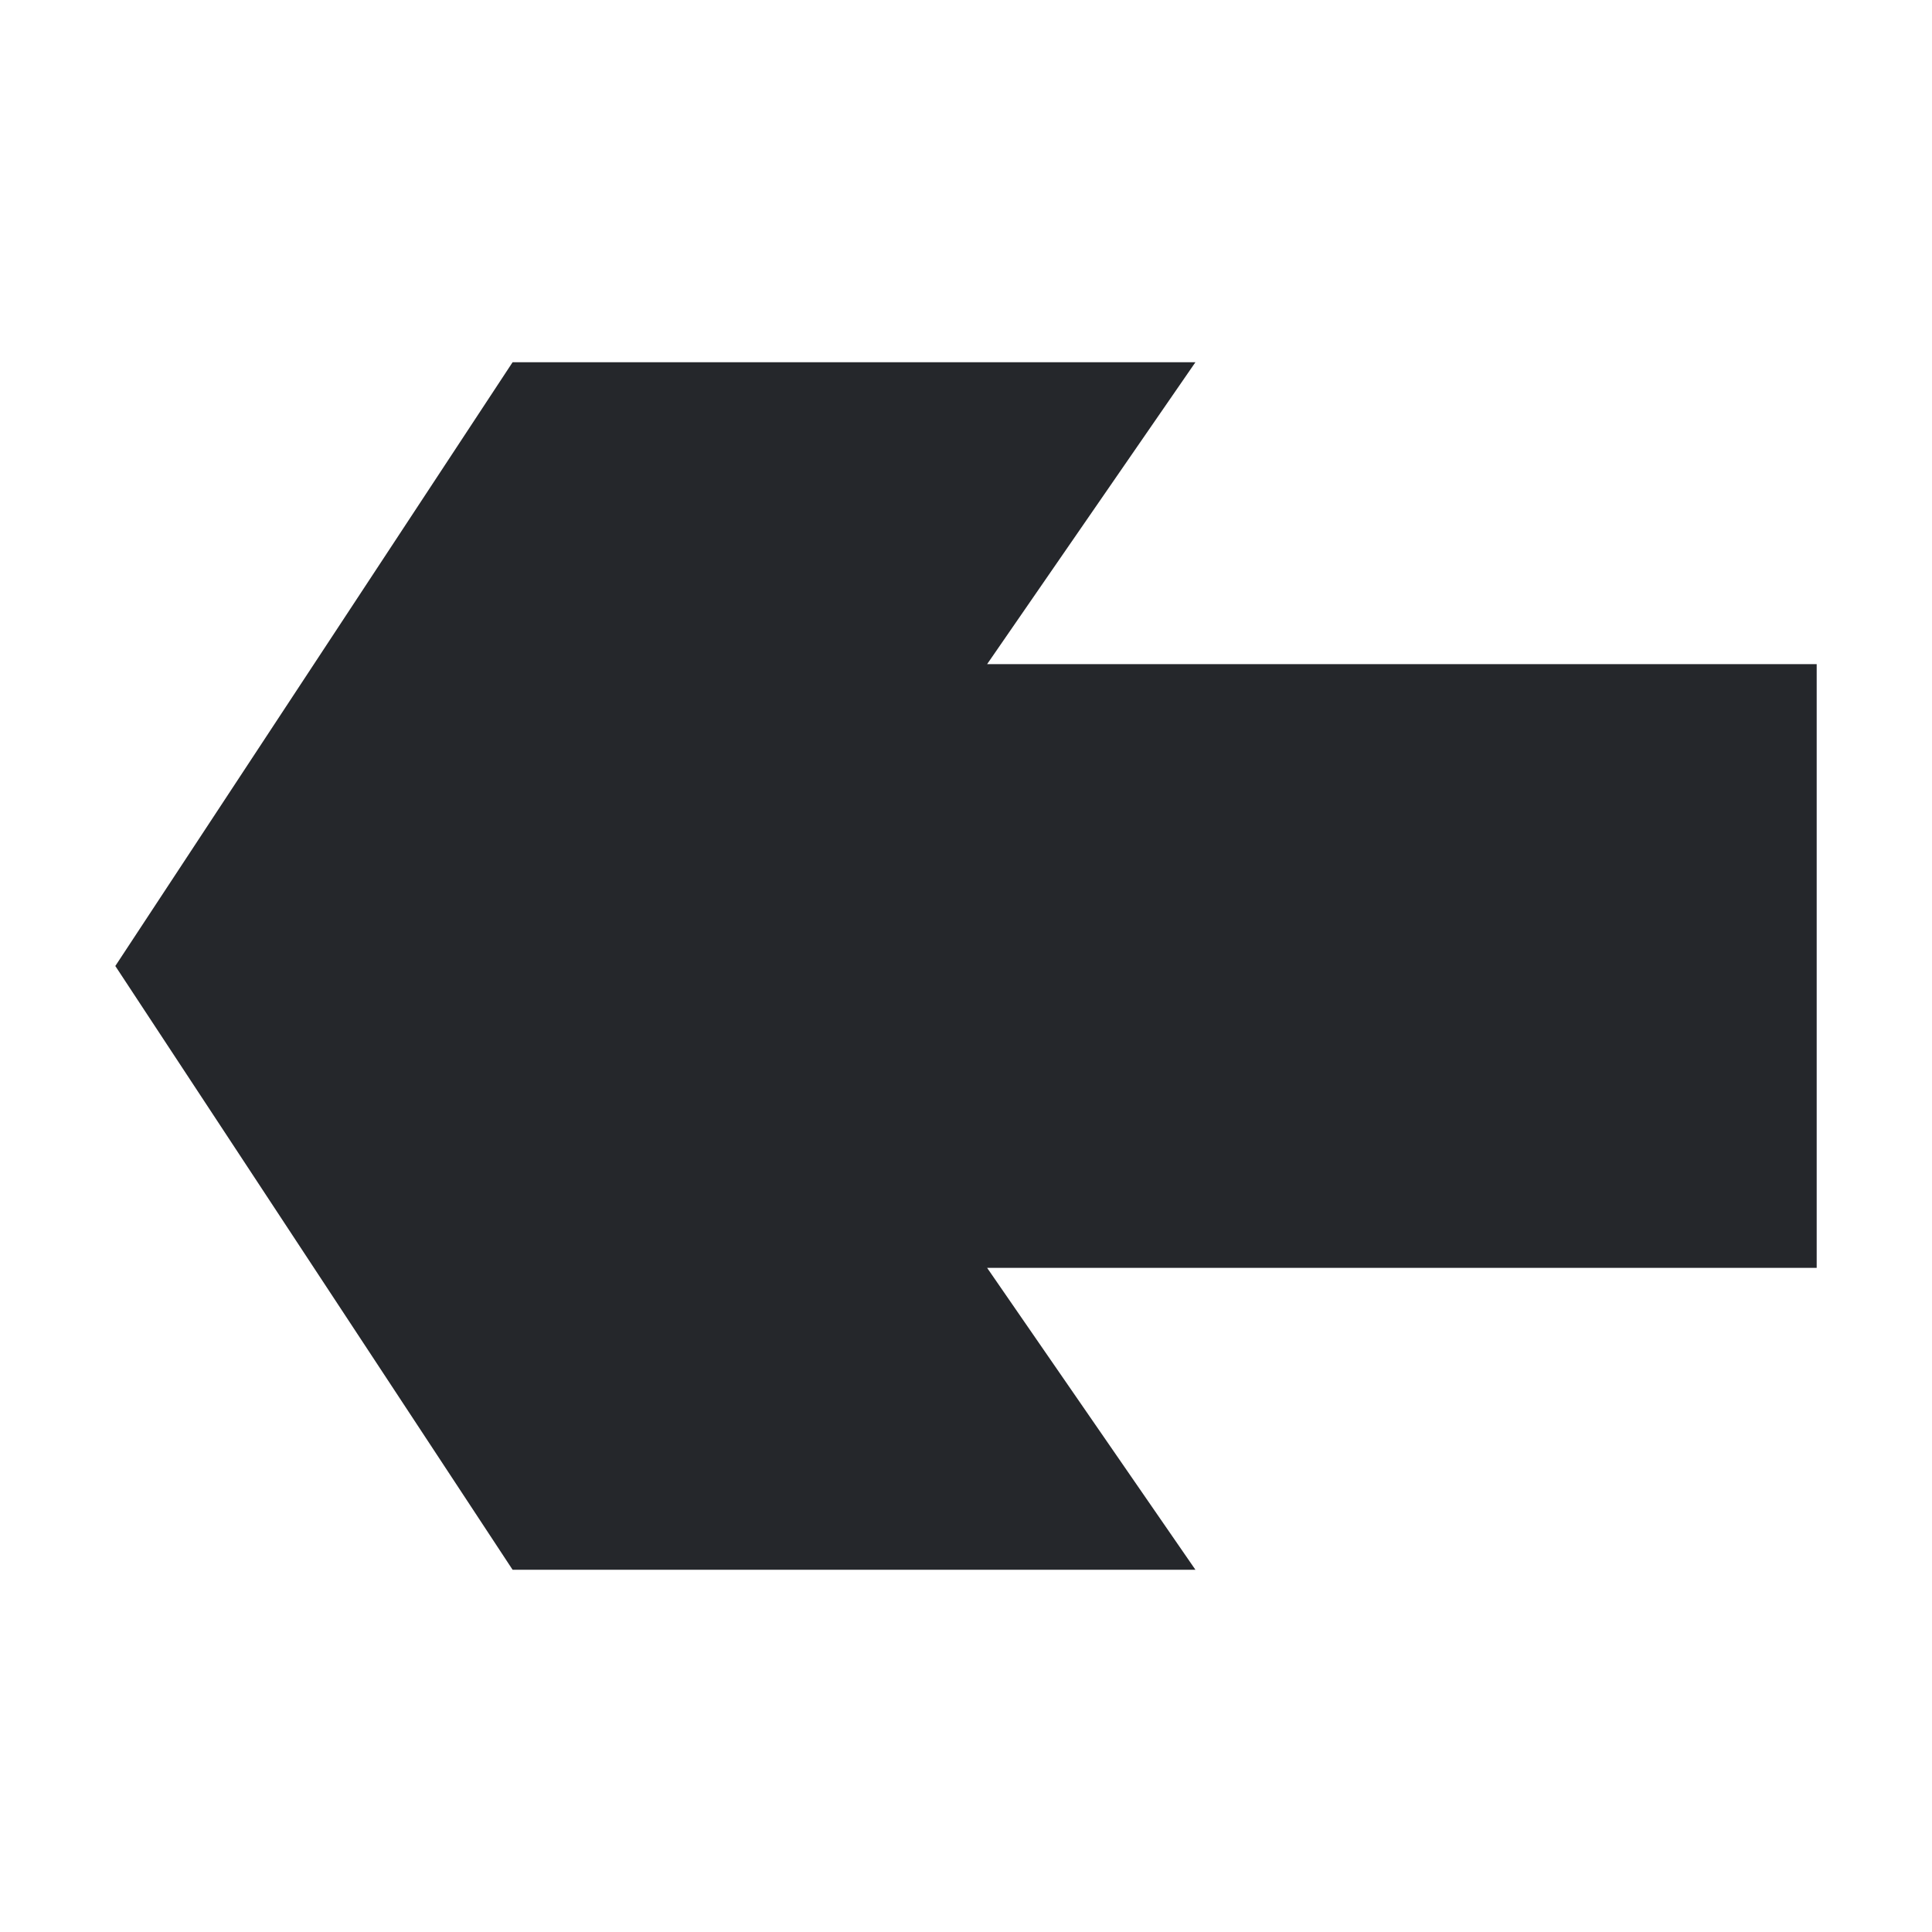 <?xml version="1.0" encoding="UTF-8"?> <svg xmlns="http://www.w3.org/2000/svg" viewBox="0 0 32 32"><g id="Mail"><path d="m19.8 6h-11.31l-6.58 10 6.58 10h11.31l-3.45-5h13.74v-10h-13.74z" fill="#25272B" style="fill: rgb(37, 39, 43);"></path></g></svg> 